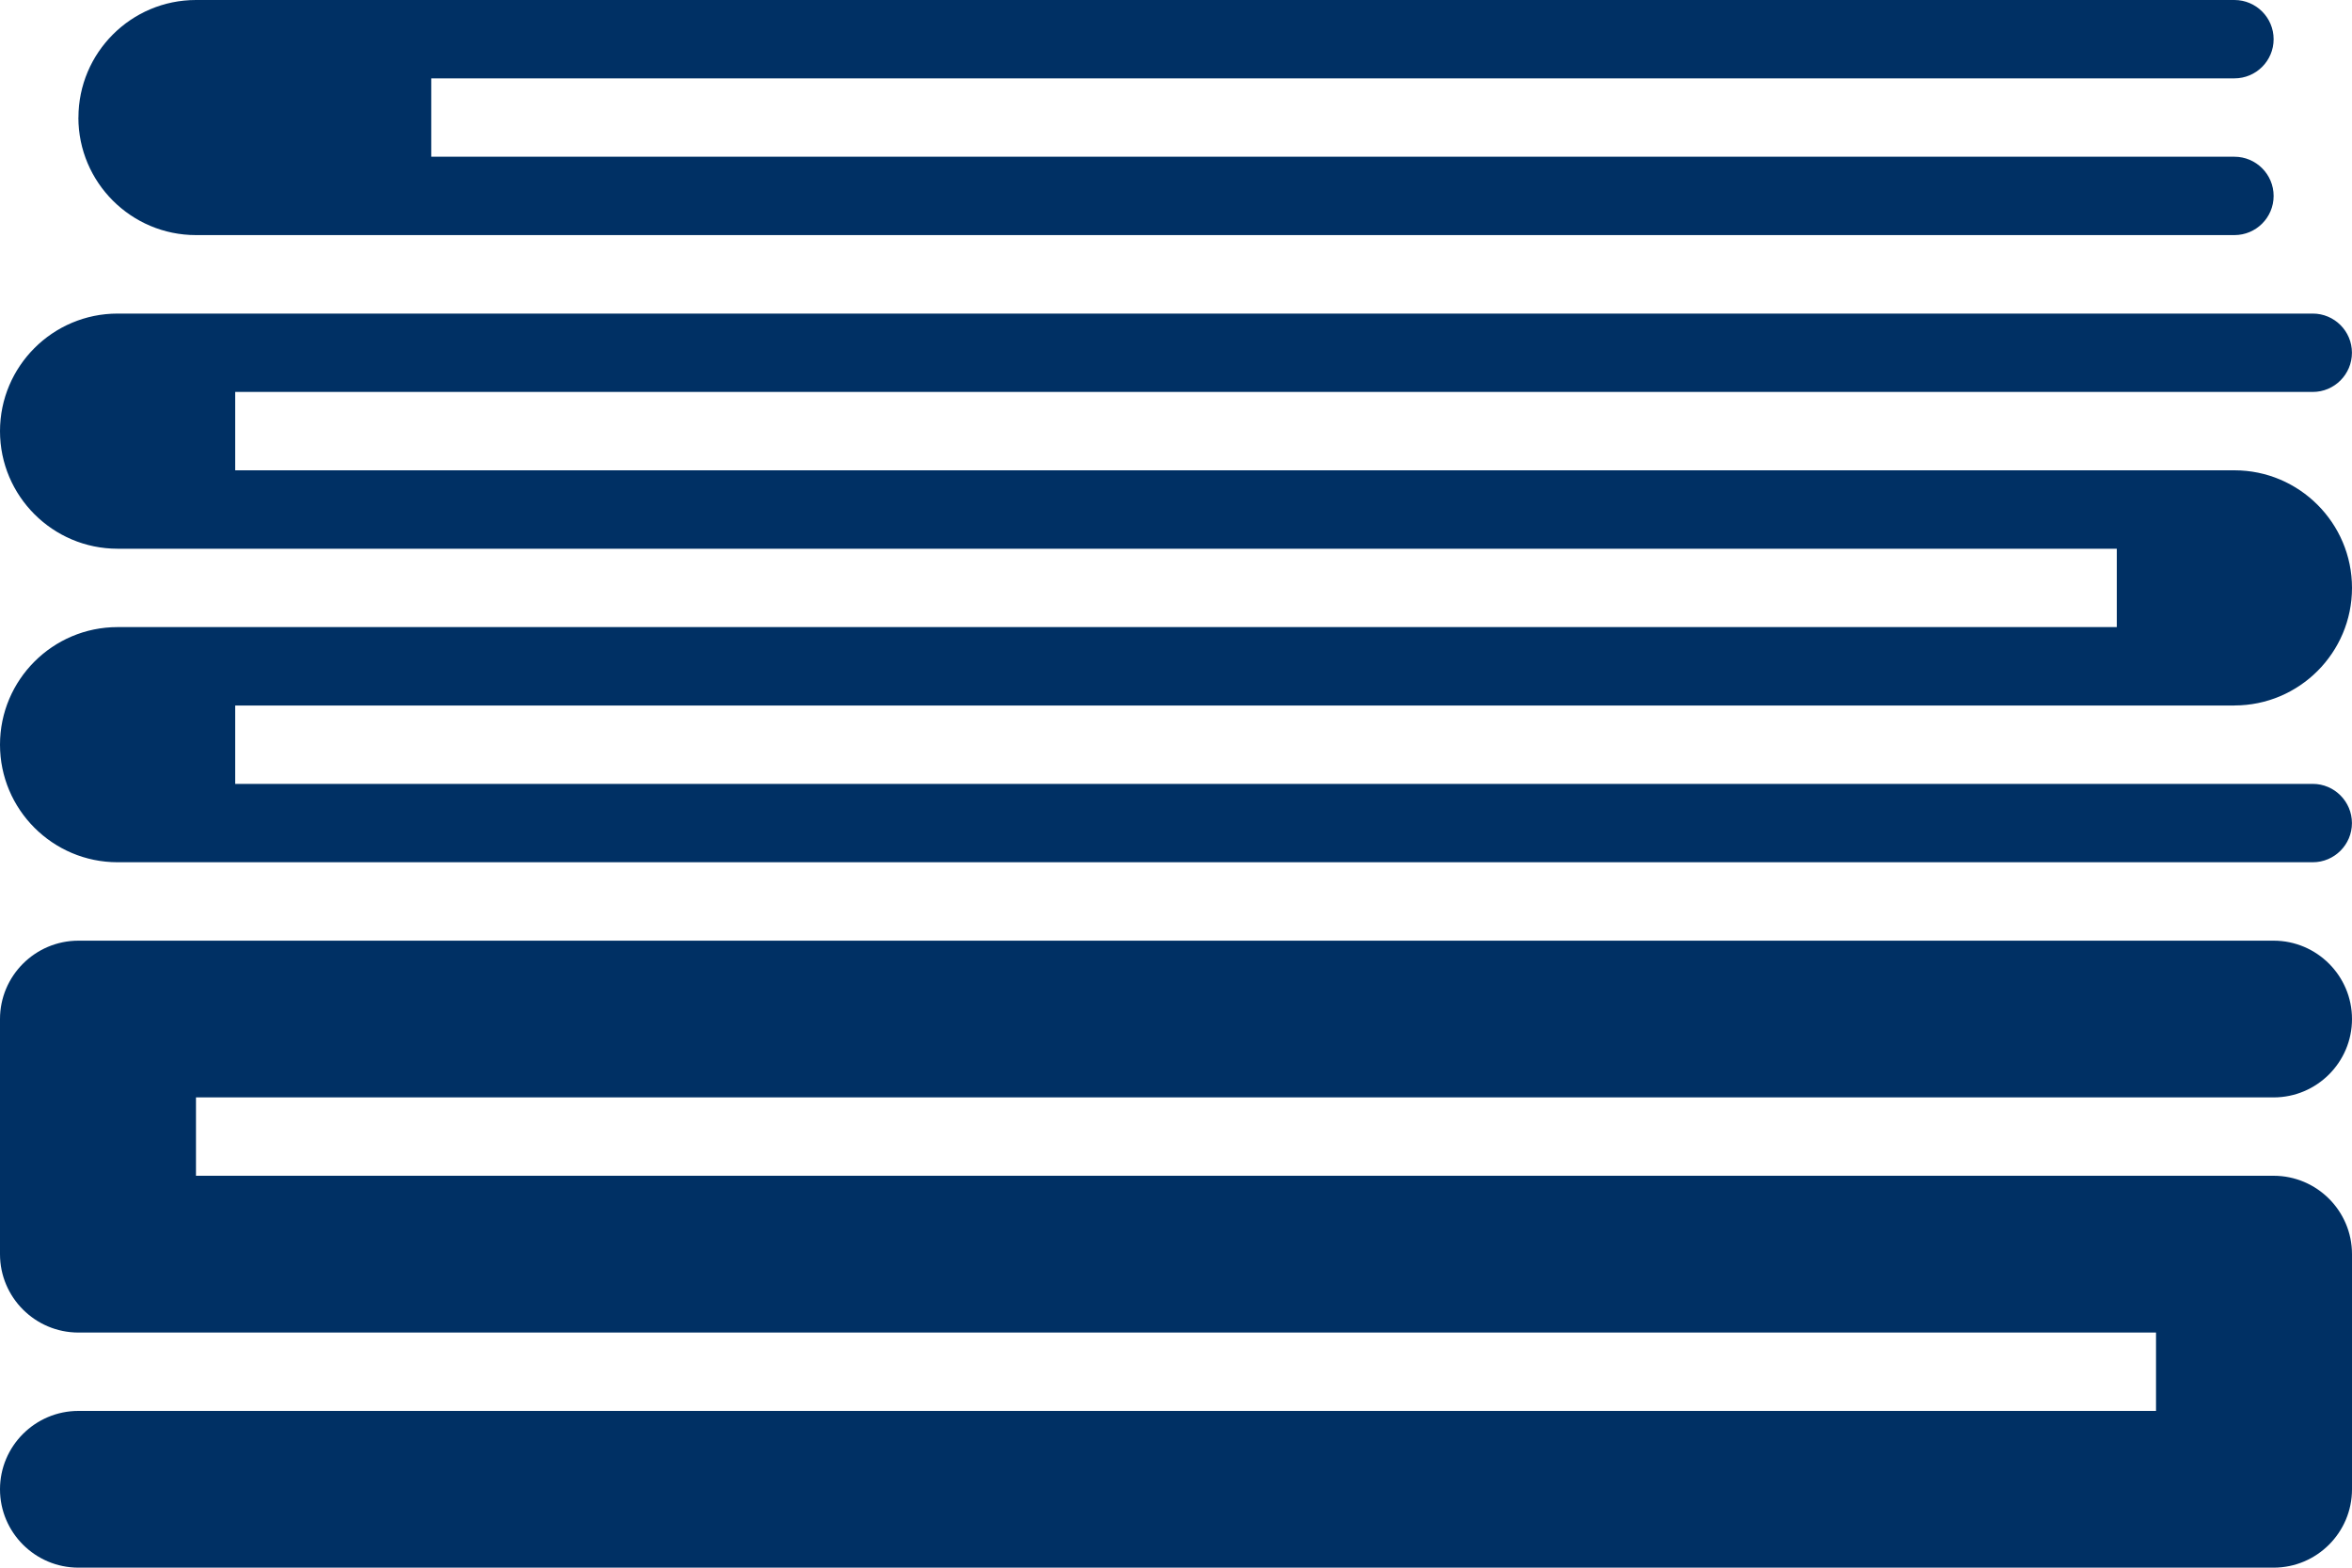 <?xml version="1.0" encoding="UTF-8"?>
<svg id="Ebene_1" data-name="Ebene 1" xmlns="http://www.w3.org/2000/svg" viewBox="0 0 400 266.66">
  <defs>
    <style>
      .cls-1 {
        fill: #003064;
      }
    </style>
  </defs>
  <path class="cls-1" d="M13.34,20C13.34,8.97,22.3,0,33.33,0h346.67c3.68,0,6.67,2.99,6.67,6.67s-2.99,6.66-6.67,6.66H73.34v13.33h306.66c3.68,0,6.67,2.99,6.67,6.67s-2.99,6.66-6.67,6.66H33.33c-11.03,0-20-8.97-20-20ZM380,120c11.03,0,20-8.97,20-20s-8.97-20-20-20H40v-13.33h353.33c3.67,0,6.66-2.99,6.66-6.67s-2.99-6.66-6.66-6.66H20c-11.03,0-20,8.97-20,20s8.97,20,20,20h340v13.33H20c-11.03,0-20,8.97-20,20s8.97,20,20,20h373.33c3.67,0,6.66-2.99,6.66-6.66s-2.99-6.67-6.66-6.67H40v-13.33h340ZM386.67,186.67c7.35,0,13.33-5.98,13.33-13.33s-5.98-13.33-13.33-13.33H13.34c-7.35,0-13.34,5.98-13.34,13.33v40c0,7.35,5.98,13.33,13.34,13.33h353.33v13.33H13.34c-7.35,0-13.34,5.98-13.34,13.33s5.98,13.33,13.34,13.33h373.33c7.35,0,13.33-5.98,13.33-13.33v-40c0-7.35-5.98-13.33-13.33-13.33H33.33v-13.33h353.33Z"/>
</svg>